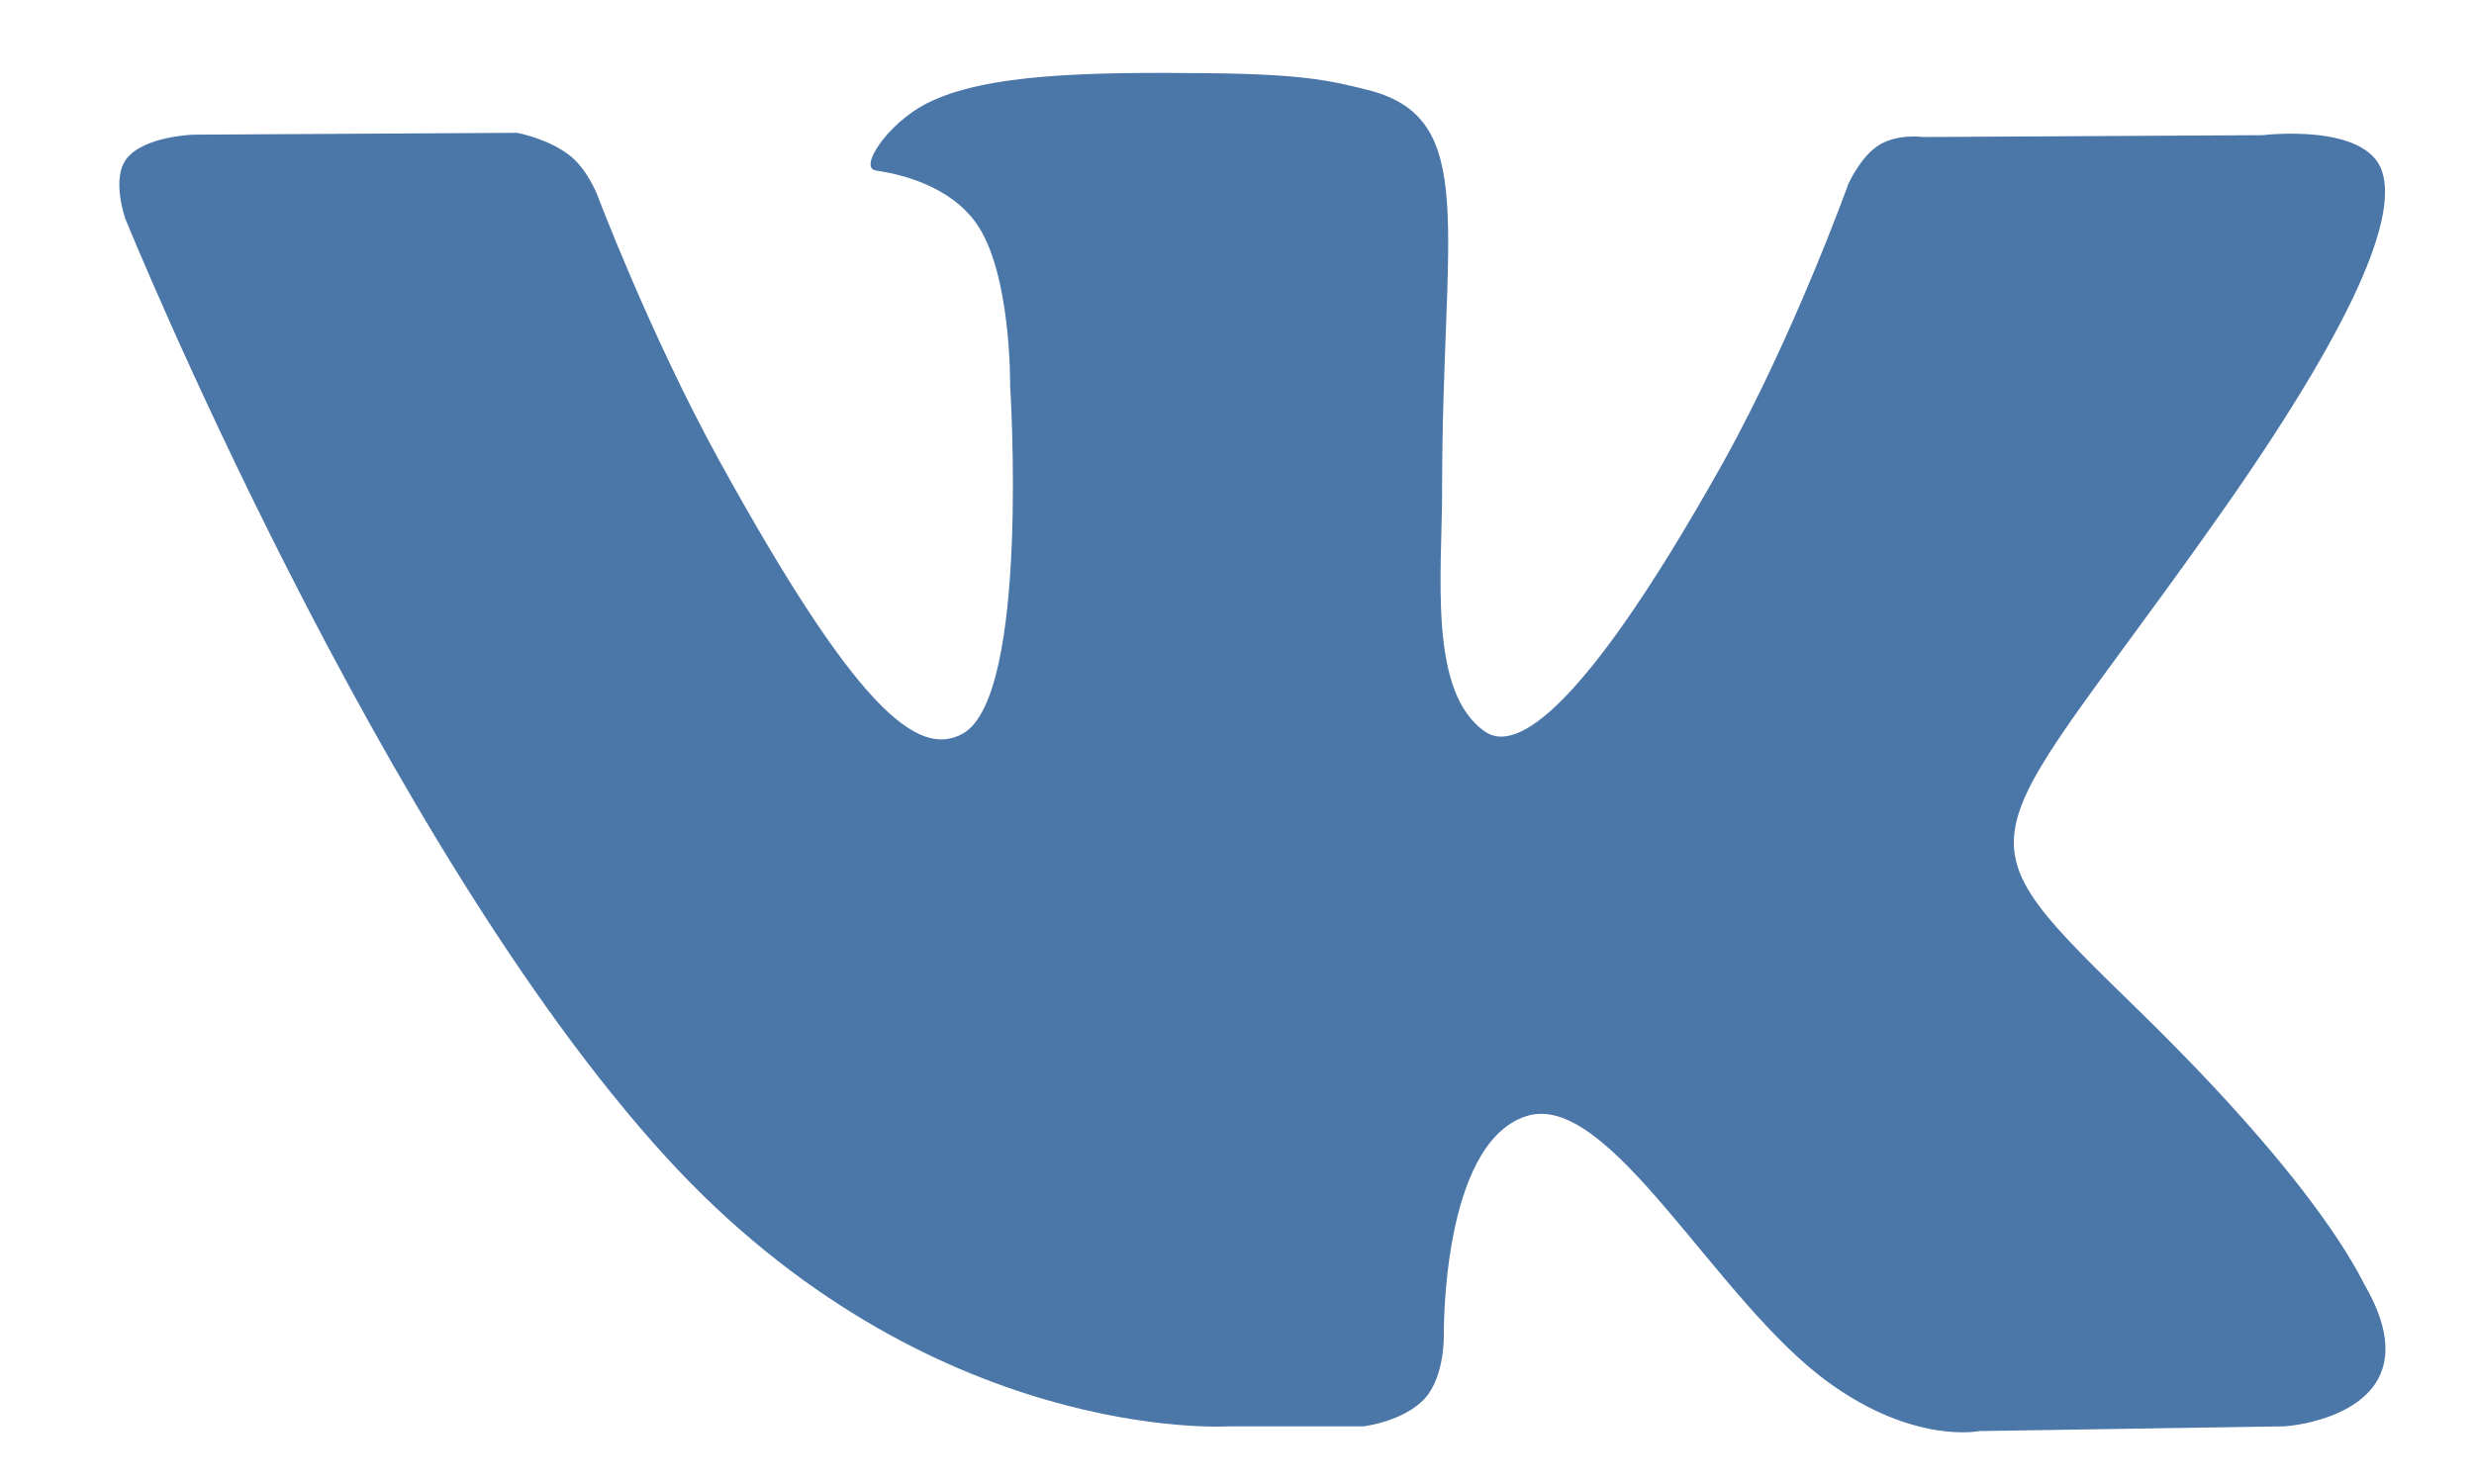<svg width="20" height="12" viewBox="0 0 20 12" fill="none" xmlns="http://www.w3.org/2000/svg">
<path d="M19.12 10.397C19.07 10.311 18.766 9.614 17.303 8.184C15.768 6.686 15.976 6.931 17.822 4.337C18.949 2.76 19.396 1.797 19.256 1.383C19.124 0.991 18.294 1.093 18.294 1.093L15.543 1.108C15.543 1.108 15.339 1.078 15.185 1.176C15.039 1.27 14.942 1.488 14.942 1.488C14.942 1.488 14.505 2.708 13.926 3.747C12.699 5.937 12.209 6.054 12.008 5.918C11.543 5.602 11.658 4.642 11.658 3.965C11.658 1.842 11.962 0.958 11.06 0.728C10.76 0.653 10.541 0.6 9.776 0.592C8.792 0.581 7.962 0.596 7.49 0.837C7.175 0.999 6.935 1.36 7.082 1.379C7.264 1.405 7.676 1.496 7.894 1.808C8.177 2.211 8.166 3.118 8.166 3.118C8.166 3.118 8.327 5.617 7.787 5.93C7.415 6.144 6.907 5.707 5.812 3.72C5.254 2.704 4.828 1.575 4.828 1.575C4.828 1.575 4.746 1.364 4.603 1.255C4.427 1.119 4.18 1.074 4.18 1.074L1.562 1.089C1.562 1.089 1.168 1.101 1.025 1.281C0.896 1.443 1.014 1.771 1.014 1.771C1.014 1.771 3.064 6.814 5.383 9.355C7.511 11.684 9.926 11.534 9.926 11.534H11.021C11.021 11.534 11.35 11.496 11.522 11.304C11.679 11.127 11.672 10.8 11.672 10.8C11.672 10.8 11.65 9.253 12.334 9.027C13.006 8.801 13.869 10.521 14.784 11.18C15.475 11.681 16.001 11.572 16.001 11.572L18.448 11.534C18.448 11.541 19.729 11.459 19.12 10.397Z" fill="#4A76A8"/>
</svg>
